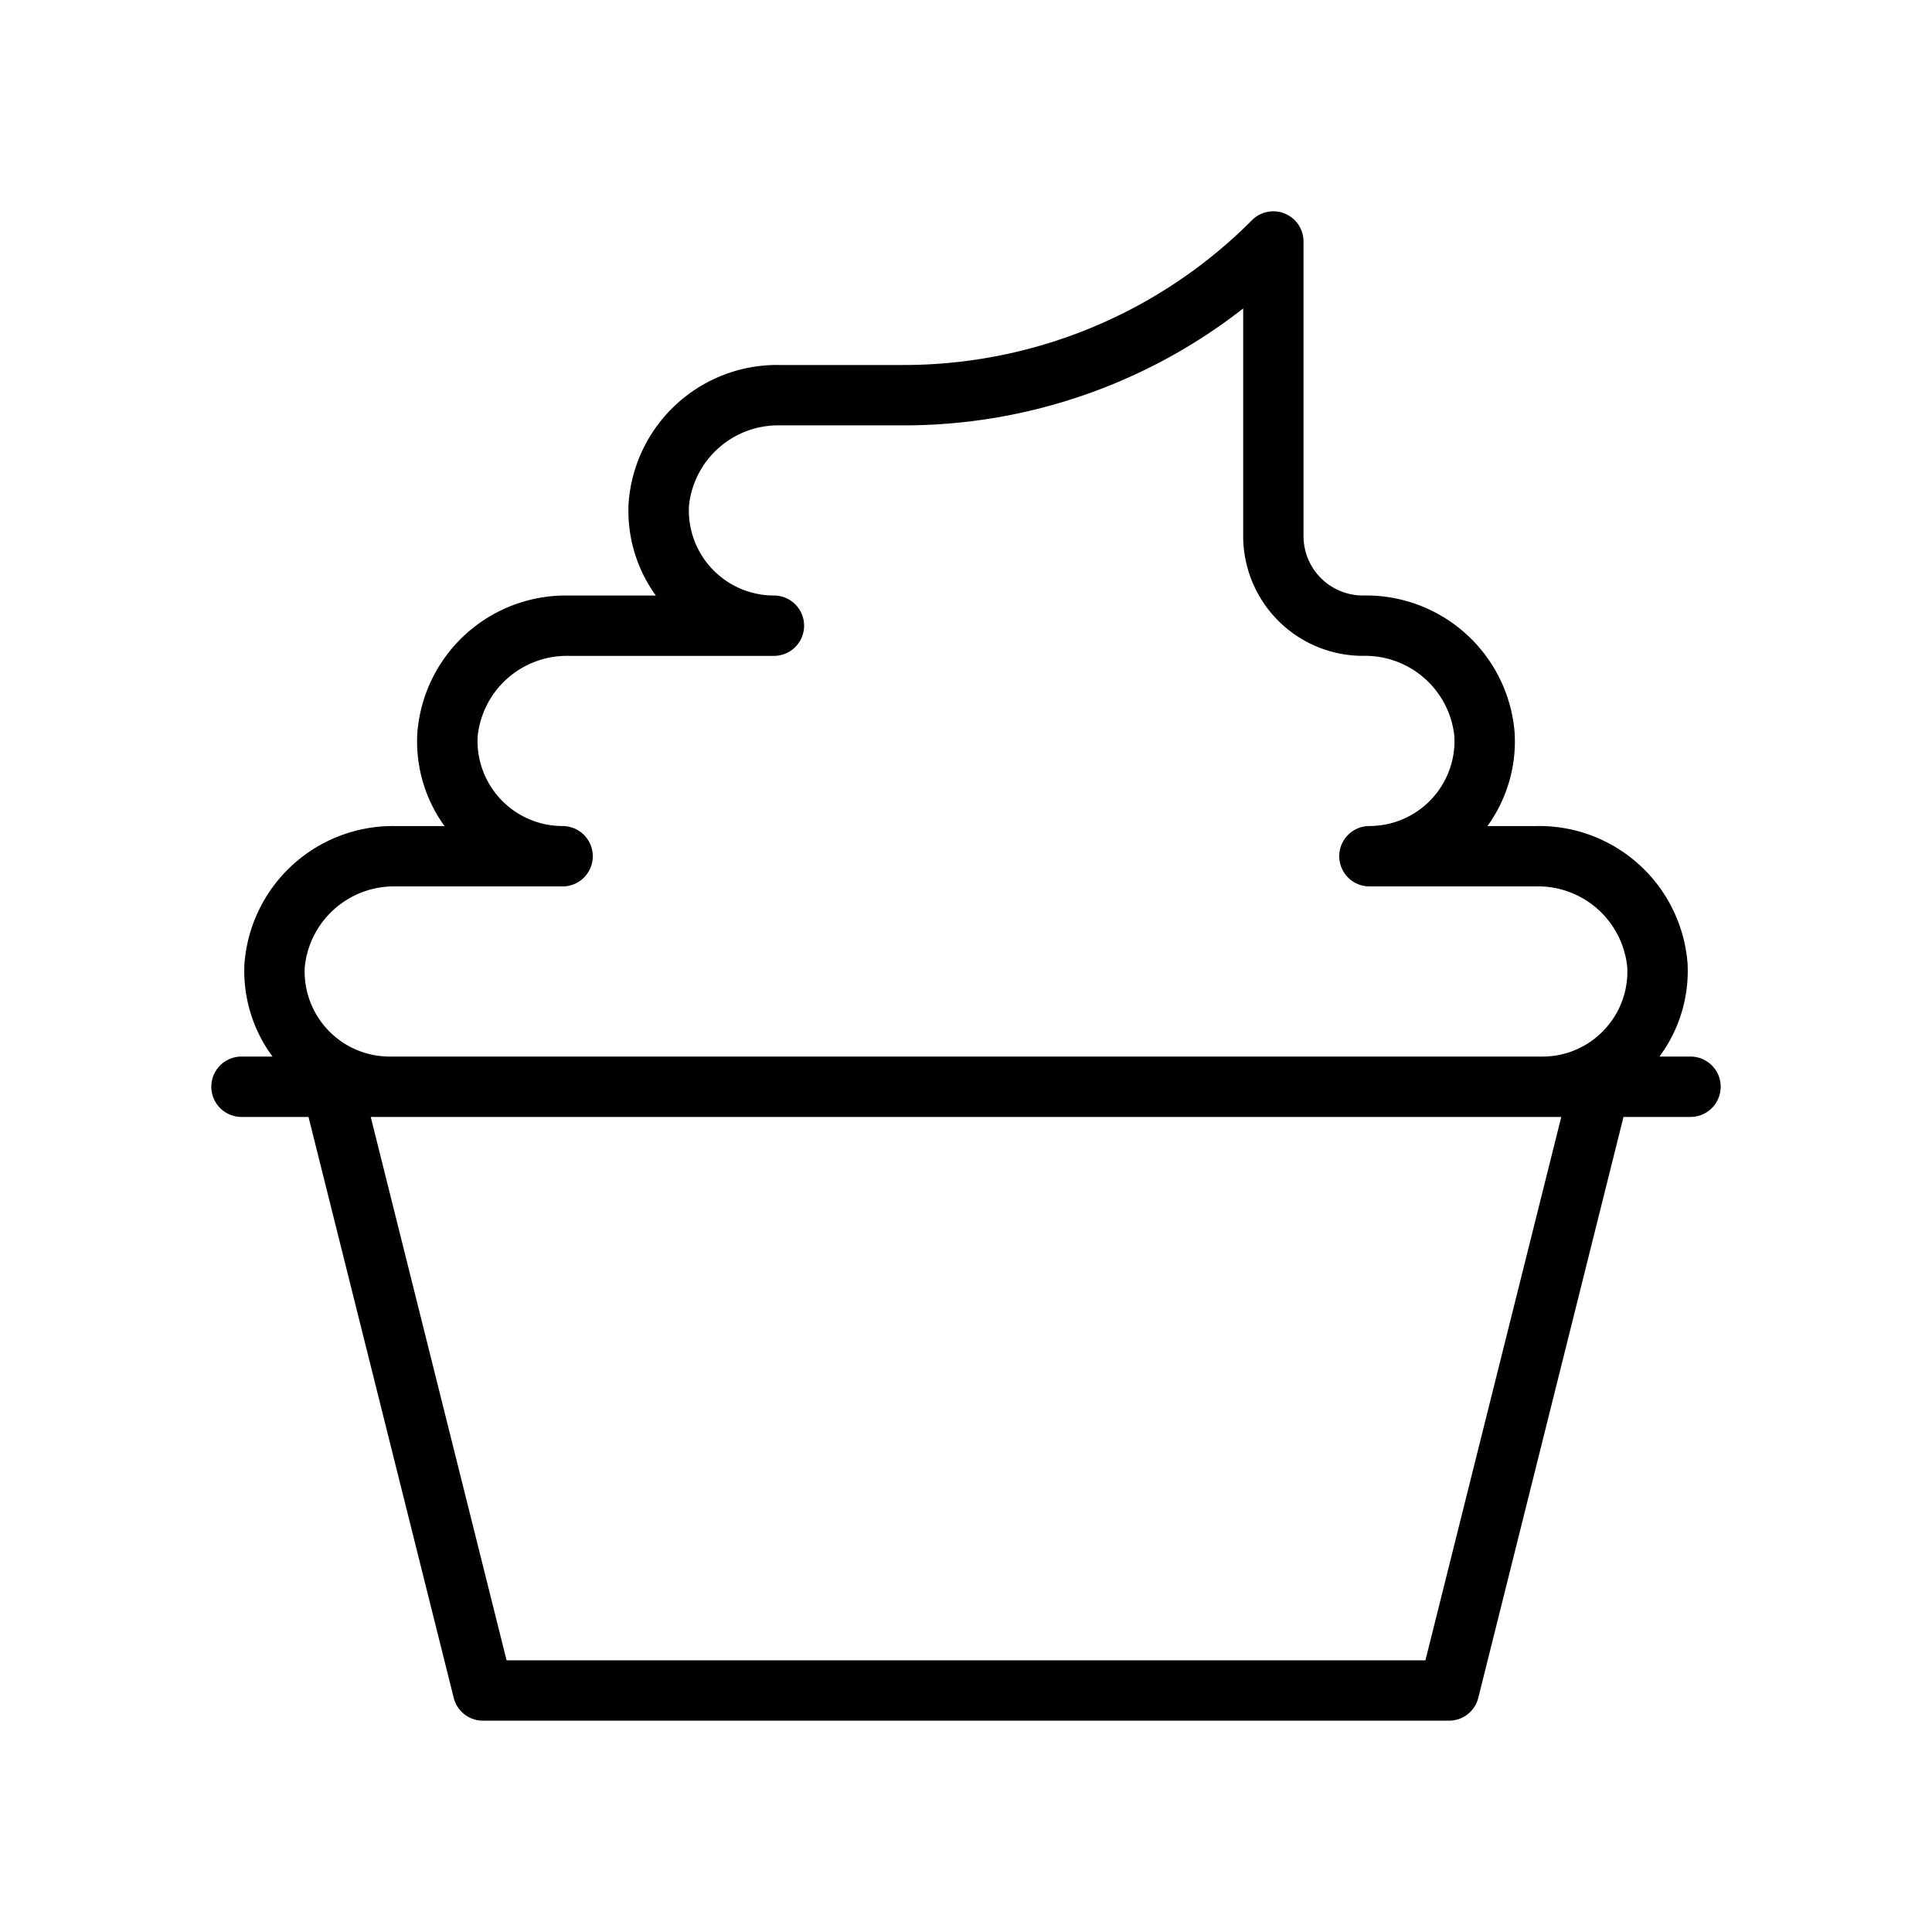 <?xml version="1.0"?>
<svg xmlns="http://www.w3.org/2000/svg" id="Line_Expand" data-name="Line Expand" viewBox="0 0 64 64" width="512" height="512"><path d="M56,35H54.972a4.763,4.763,0,0,0,.931-3.075,4.931,4.931,0,0,0-5.027-4.561H49.273a4.78,4.78,0,0,0,.902-3.076,4.933,4.933,0,0,0-5.028-4.561,1.968,1.968,0,0,1-1.966-1.965V8a1,1,0,0,0-1.707-.707,16.275,16.275,0,0,1-11.583,4.798H25.852a4.933,4.933,0,0,0-5.028,4.561,4.779,4.779,0,0,0,.902,3.076H18.852a4.933,4.933,0,0,0-5.028,4.561,4.78,4.78,0,0,0,.902,3.076H13.125a4.931,4.931,0,0,0-5.027,4.56A4.763,4.763,0,0,0,9.028,35H8a1,1,0,0,0,0,2h2.22L15.03,56.243A1,1,0,0,0,16,57H48a1,1,0,0,0,.97-.757L53.78,37H56a1,1,0,0,0,0-2ZM47.219,55H16.781l-4.5-18H51.719Zm5.916-20.878A2.792,2.792,0,0,1,51.091,35H12.909a2.818,2.818,0,0,1-2.813-2.972,2.97,2.97,0,0,1,3.029-2.664h5.512a1,1,0,0,0,0-2,2.819,2.819,0,0,1-2.814-2.971,2.972,2.972,0,0,1,3.03-2.666h6.784a1,1,0,0,0,0-2,2.819,2.819,0,0,1-2.814-2.971,2.972,2.972,0,0,1,3.03-2.665h4.039a18.242,18.242,0,0,0,11.29-3.873v7.543a3.97,3.97,0,0,0,3.966,3.965,2.972,2.972,0,0,1,3.03,2.666,2.819,2.819,0,0,1-2.814,2.971,1,1,0,0,0,0,2H50.875a2.97,2.97,0,0,1,3.029,2.665A2.8,2.8,0,0,1,53.135,34.122Z"/></svg>

